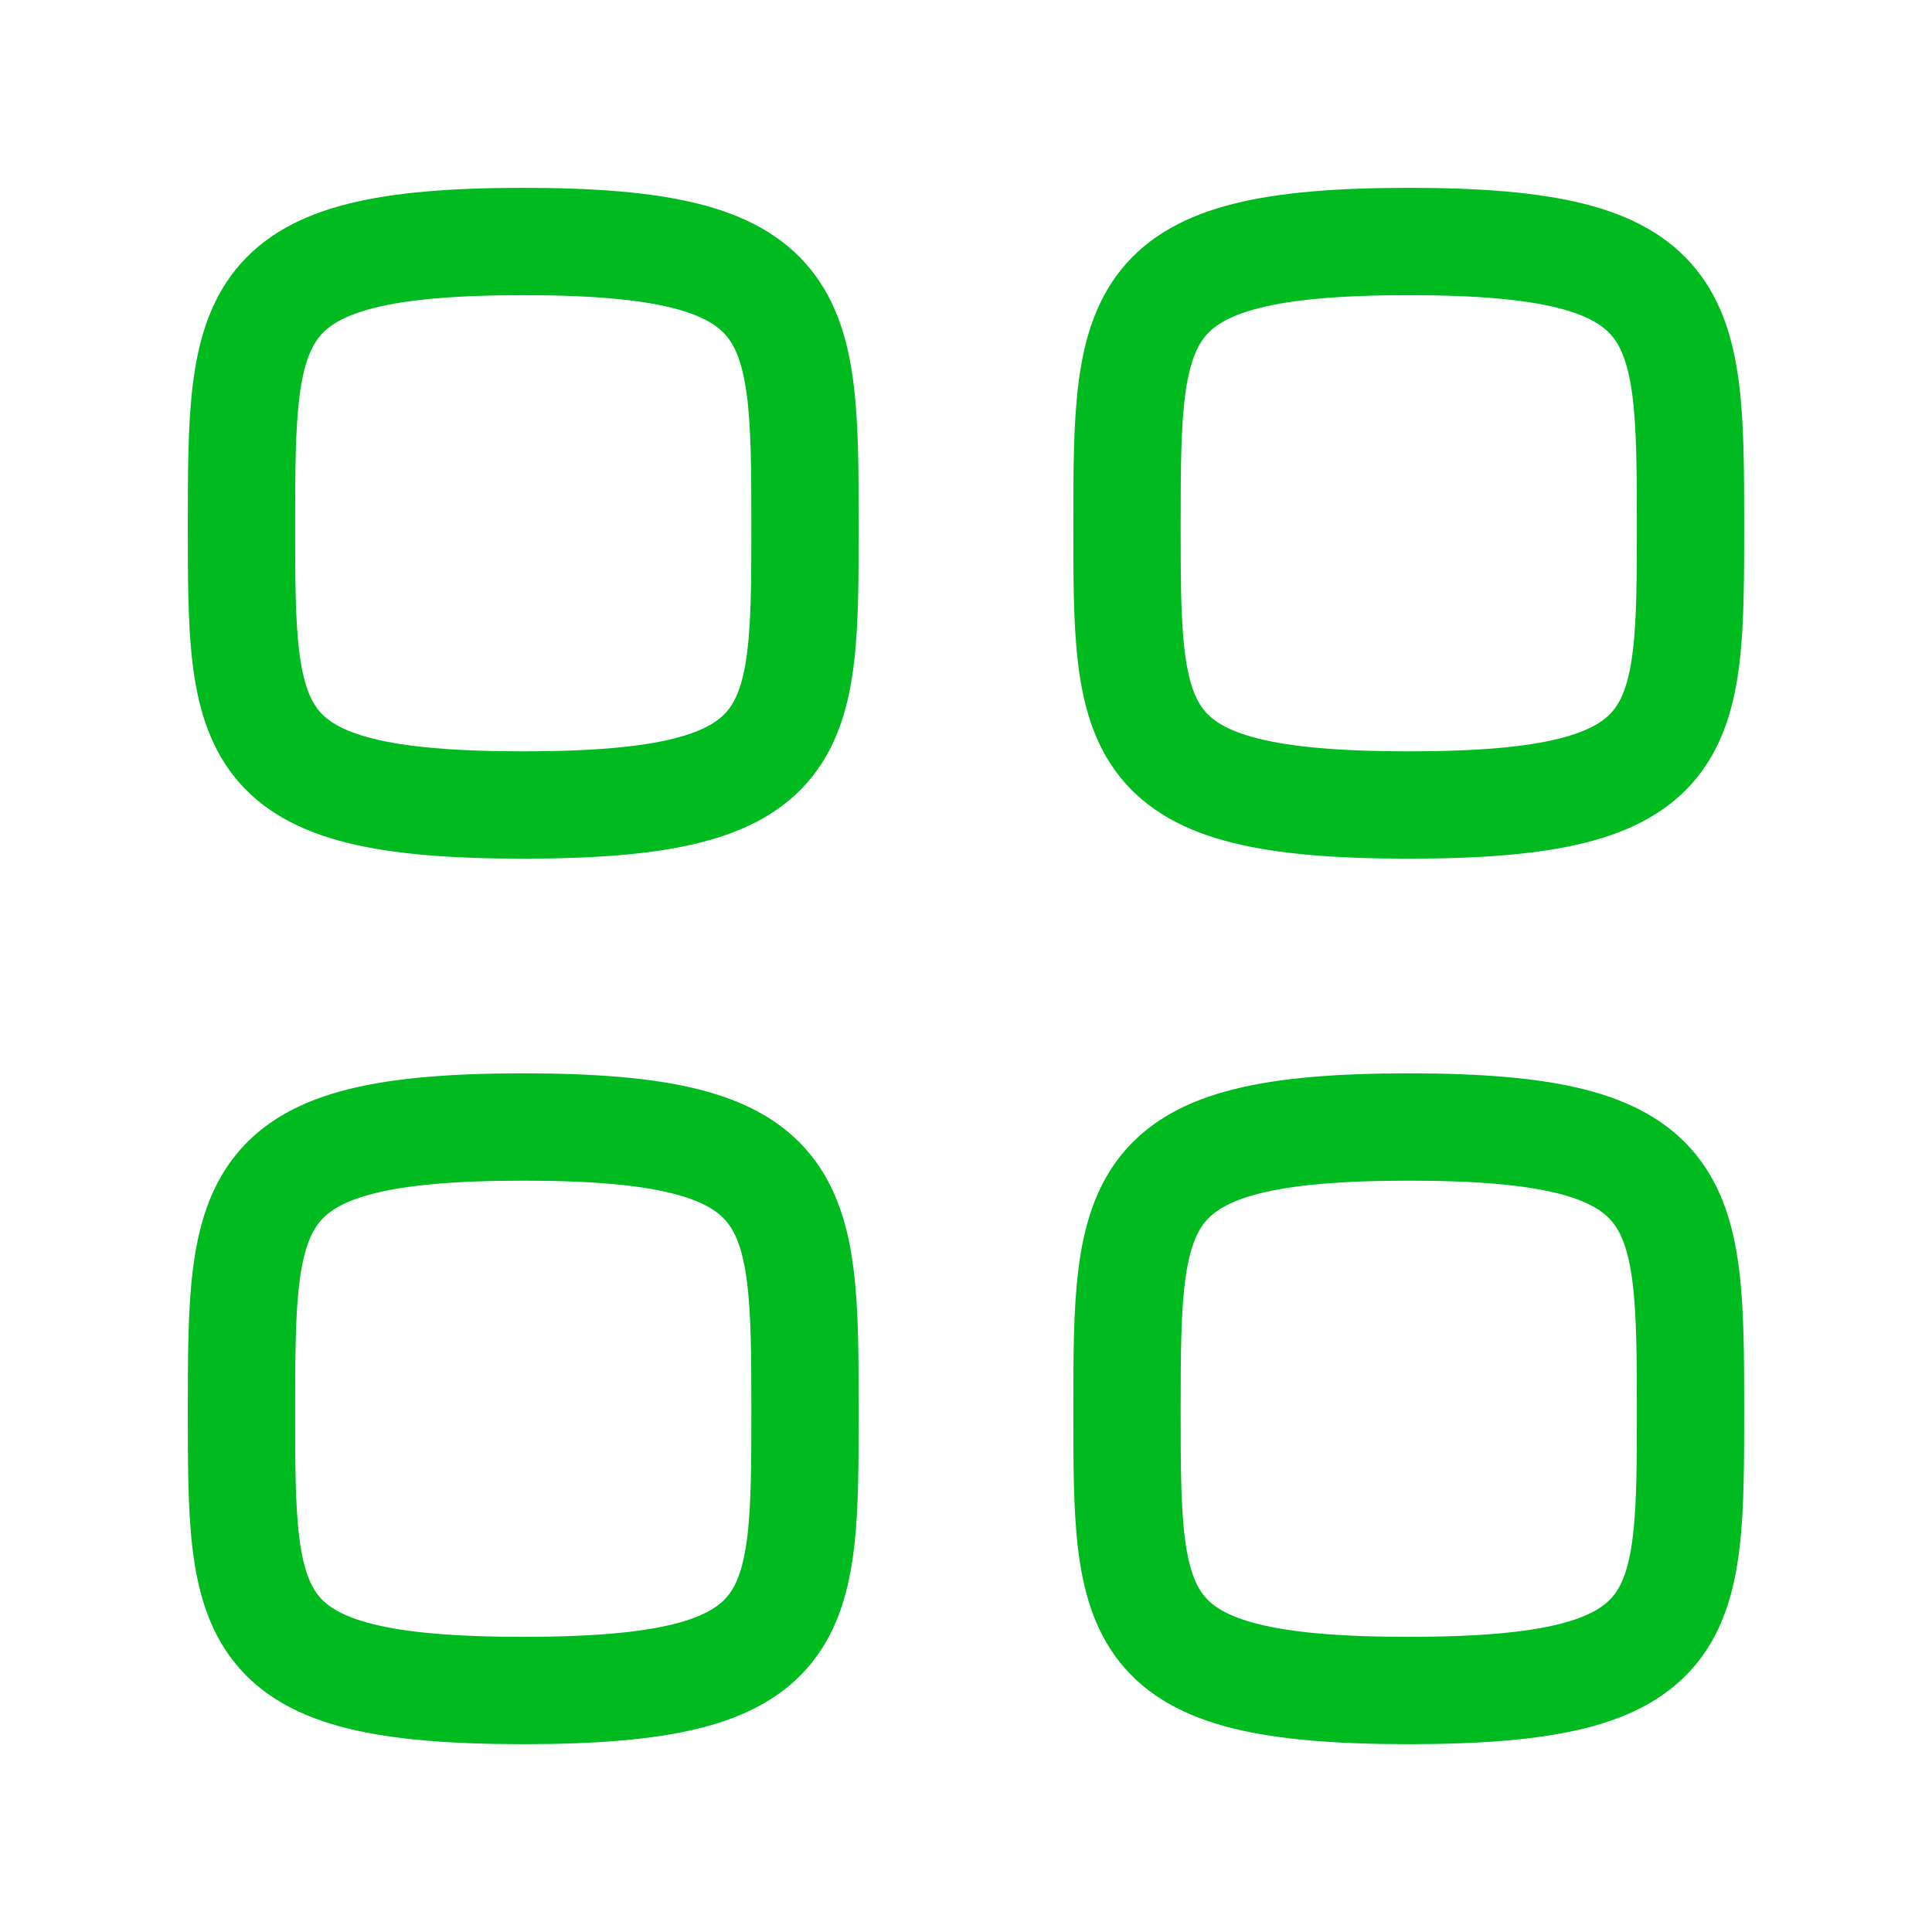 <?xml version="1.0" encoding="UTF-8"?> <svg xmlns="http://www.w3.org/2000/svg" width="36" height="36" viewBox="0 0 36 36" fill="none"><path fill-rule="evenodd" clip-rule="evenodd" d="M4.5 9.75C4.5 5.812 4.542 4.5 9.75 4.5C14.958 4.5 15 5.812 15 9.75C15 13.688 15.017 15 9.75 15C4.483 15 4.5 13.688 4.5 9.75Z" stroke="#00BB20" stroke-width="2" stroke-linecap="round" stroke-linejoin="round"></path><path fill-rule="evenodd" clip-rule="evenodd" d="M21 9.75C21 5.812 21.042 4.5 26.25 4.5C31.458 4.5 31.5 5.812 31.5 9.75C31.5 13.688 31.517 15 26.25 15C20.983 15 21 13.688 21 9.75Z" stroke="#00BB20" stroke-width="2" stroke-linecap="round" stroke-linejoin="round"></path><path fill-rule="evenodd" clip-rule="evenodd" d="M4.5 26.25C4.5 22.312 4.542 21 9.75 21C14.958 21 15 22.312 15 26.25C15 30.188 15.017 31.5 9.75 31.5C4.483 31.5 4.5 30.188 4.5 26.25Z" stroke="#00BB20" stroke-width="2" stroke-linecap="round" stroke-linejoin="round"></path><path fill-rule="evenodd" clip-rule="evenodd" d="M21 26.25C21 22.312 21.042 21 26.25 21C31.458 21 31.5 22.312 31.5 26.25C31.5 30.188 31.517 31.5 26.25 31.5C20.983 31.5 21 30.188 21 26.25Z" stroke="#00BB20" stroke-width="2" stroke-linecap="round" stroke-linejoin="round"></path></svg> 